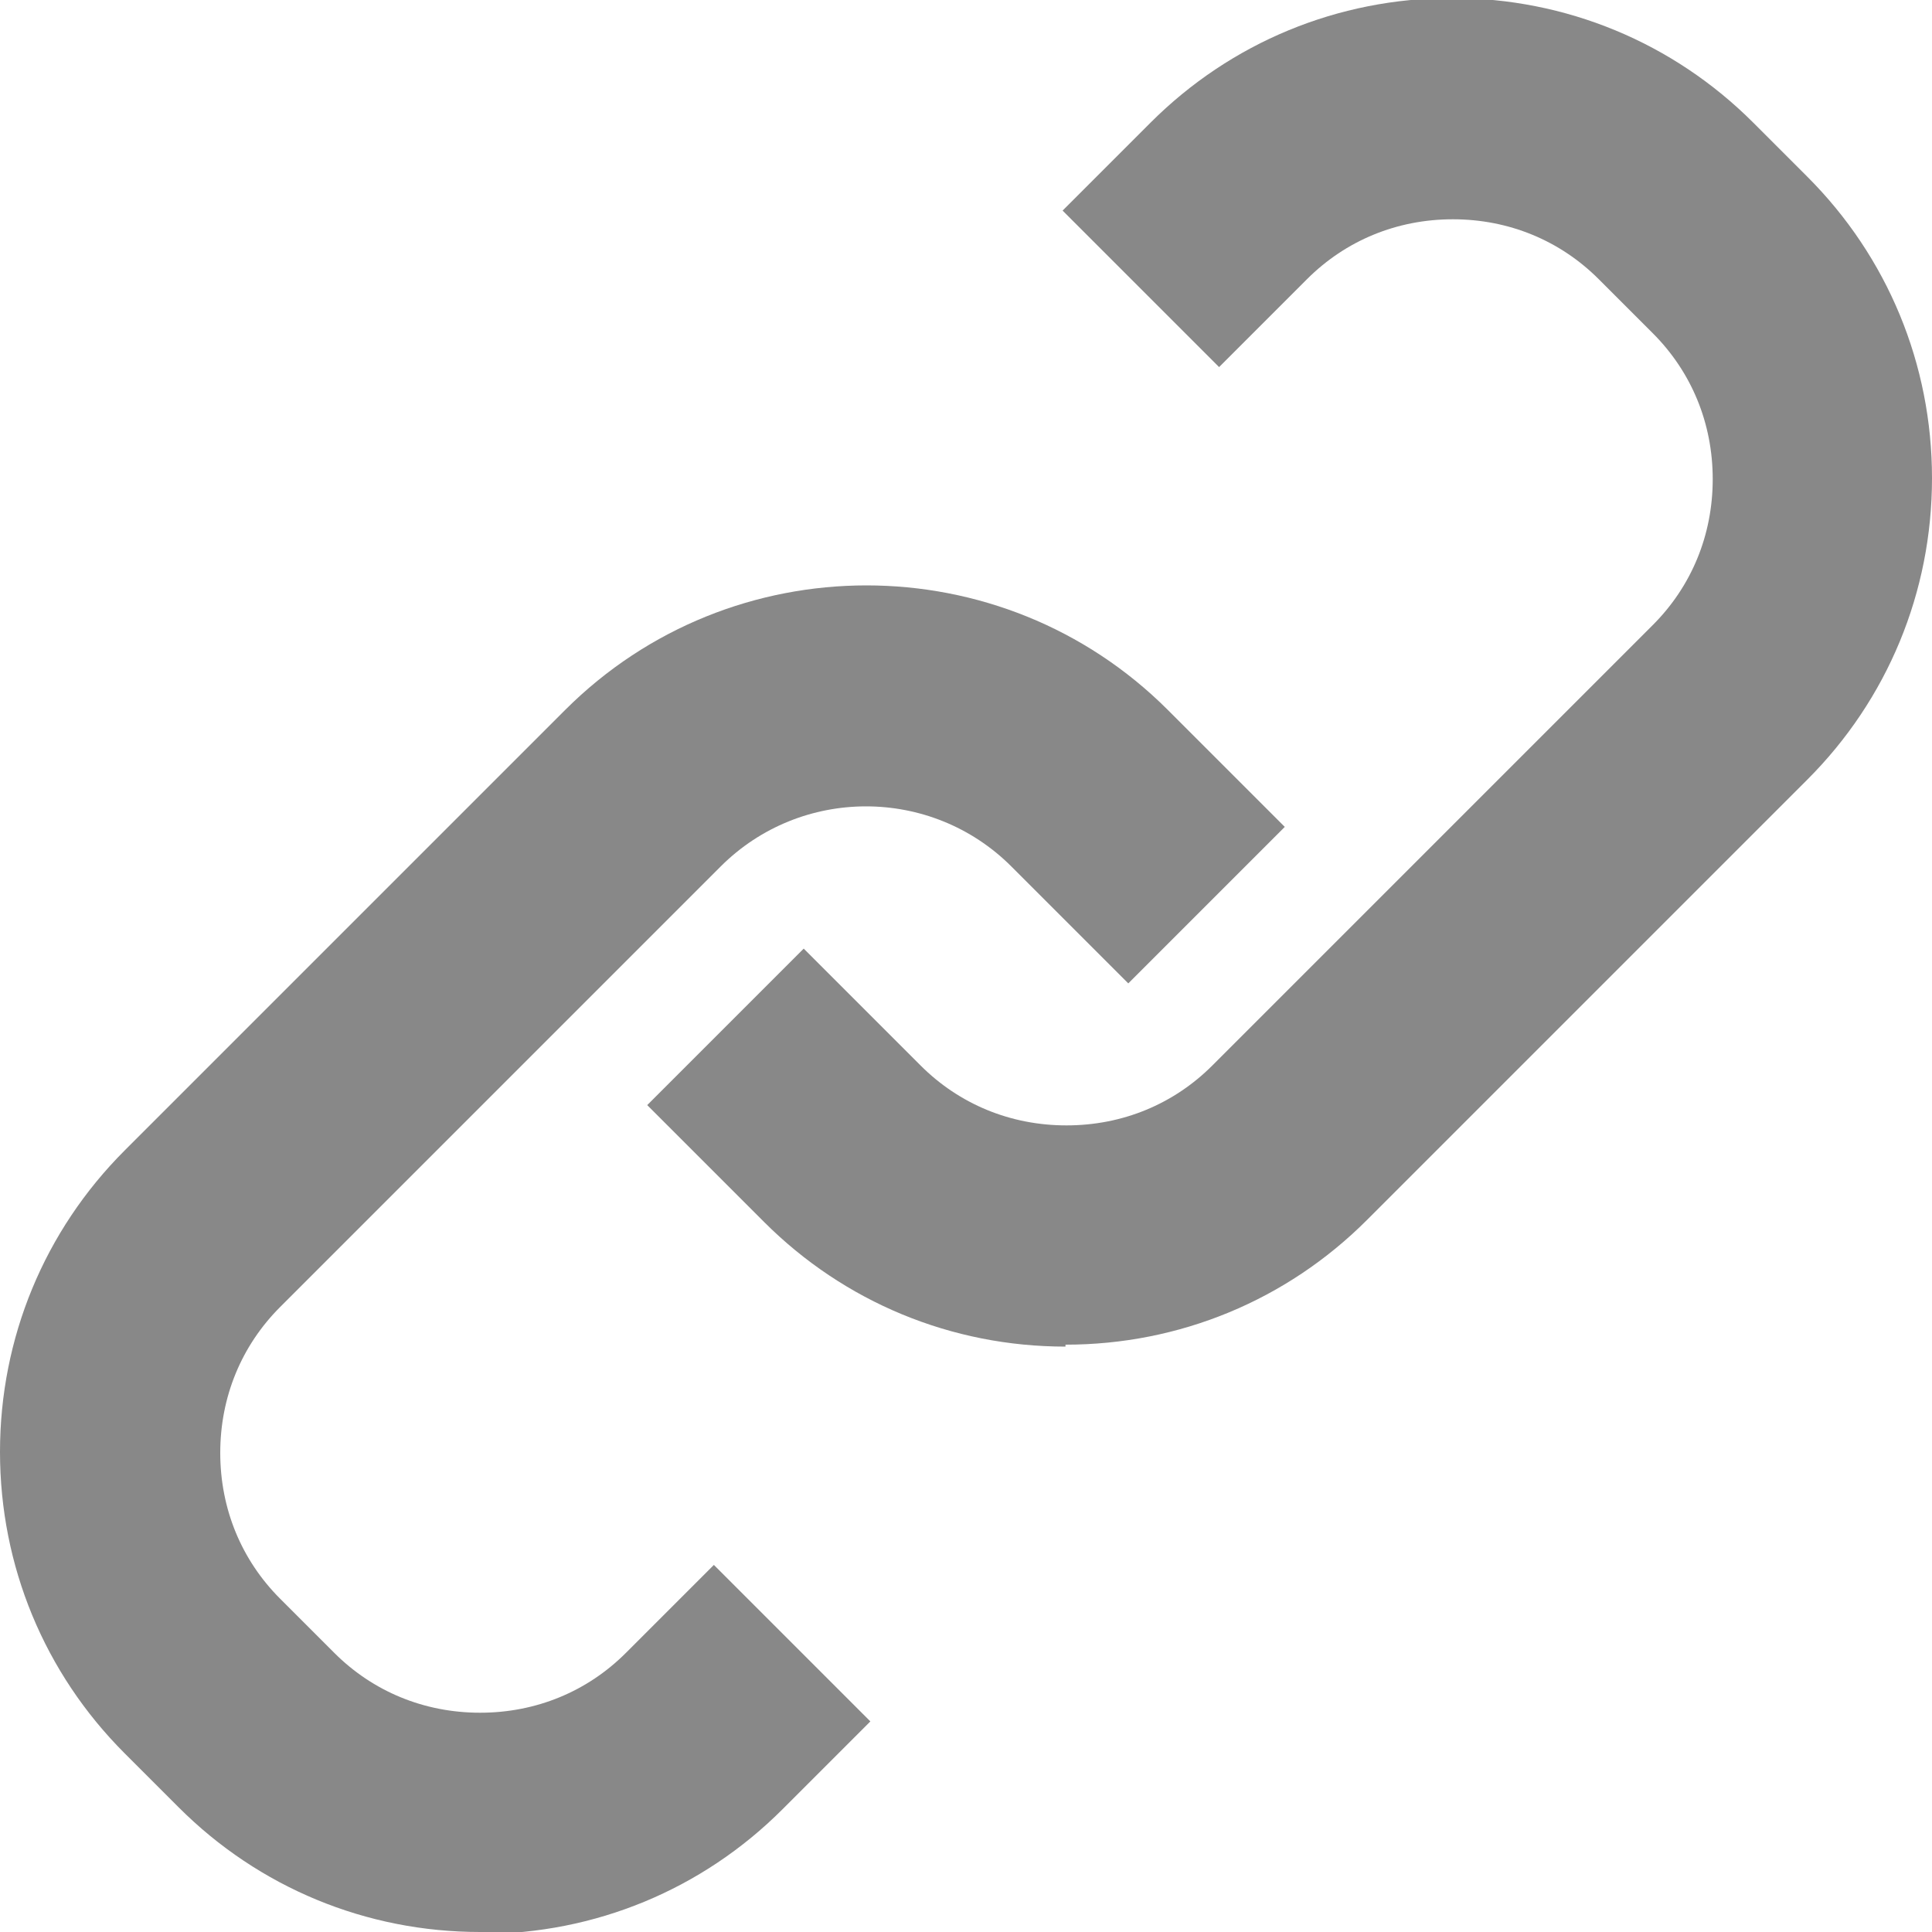<?xml version="1.0" encoding="UTF-8"?>
<svg xmlns="http://www.w3.org/2000/svg" version="1.1" viewBox="0 0 20 20">
  <!-- Generator: Adobe Illustrator 29.0.0, SVG Export Plug-In . SVG Version: 2.1.0 Build 186)  -->
  <path d="M4.97,20c-1.18,0-2.29-.46-3.12-1.29l-.56-.56c-.83-.83-1.29-1.94-1.29-3.12s.46-2.29,1.29-3.12l4.56-4.56c1.72-1.72,4.52-1.72,6.24,0l1.21,1.21-1.62,1.62-1.21-1.21c-.83-.83-2.18-.83-3.01,0l-4.56,4.56c-.4.4-.62.93-.62,1.51s.22,1.11.62,1.51l.56.56c.4.4.93.62,1.51.62s1.11-.22,1.51-.62l.91-.91,1.62,1.62-.91.91c-.83.83-1.94,1.29-3.12,1.29" style="fill: #888;"/>
  <path d="M11.03,13.94c-1.18,0-2.29-.46-3.12-1.29l-1.21-1.21,1.62-1.62,1.21,1.21c.4.4.93.62,1.51.62s1.11-.22,1.51-.62l4.56-4.56c.4-.4.62-.93.62-1.51s-.22-1.11-.62-1.51l-.56-.56c-.4-.4-.93-.62-1.51-.62s-1.11.22-1.51.62l-.91.91-1.62-1.62.91-.91c.83-.83,1.94-1.29,3.12-1.29s2.29.46,3.12,1.29l.56.56c.83.83,1.29,1.94,1.29,3.12s-.46,2.29-1.29,3.12l-4.56,4.56c-.83.83-1.94,1.29-3.12,1.29" style="fill: #888;"/>
</svg>